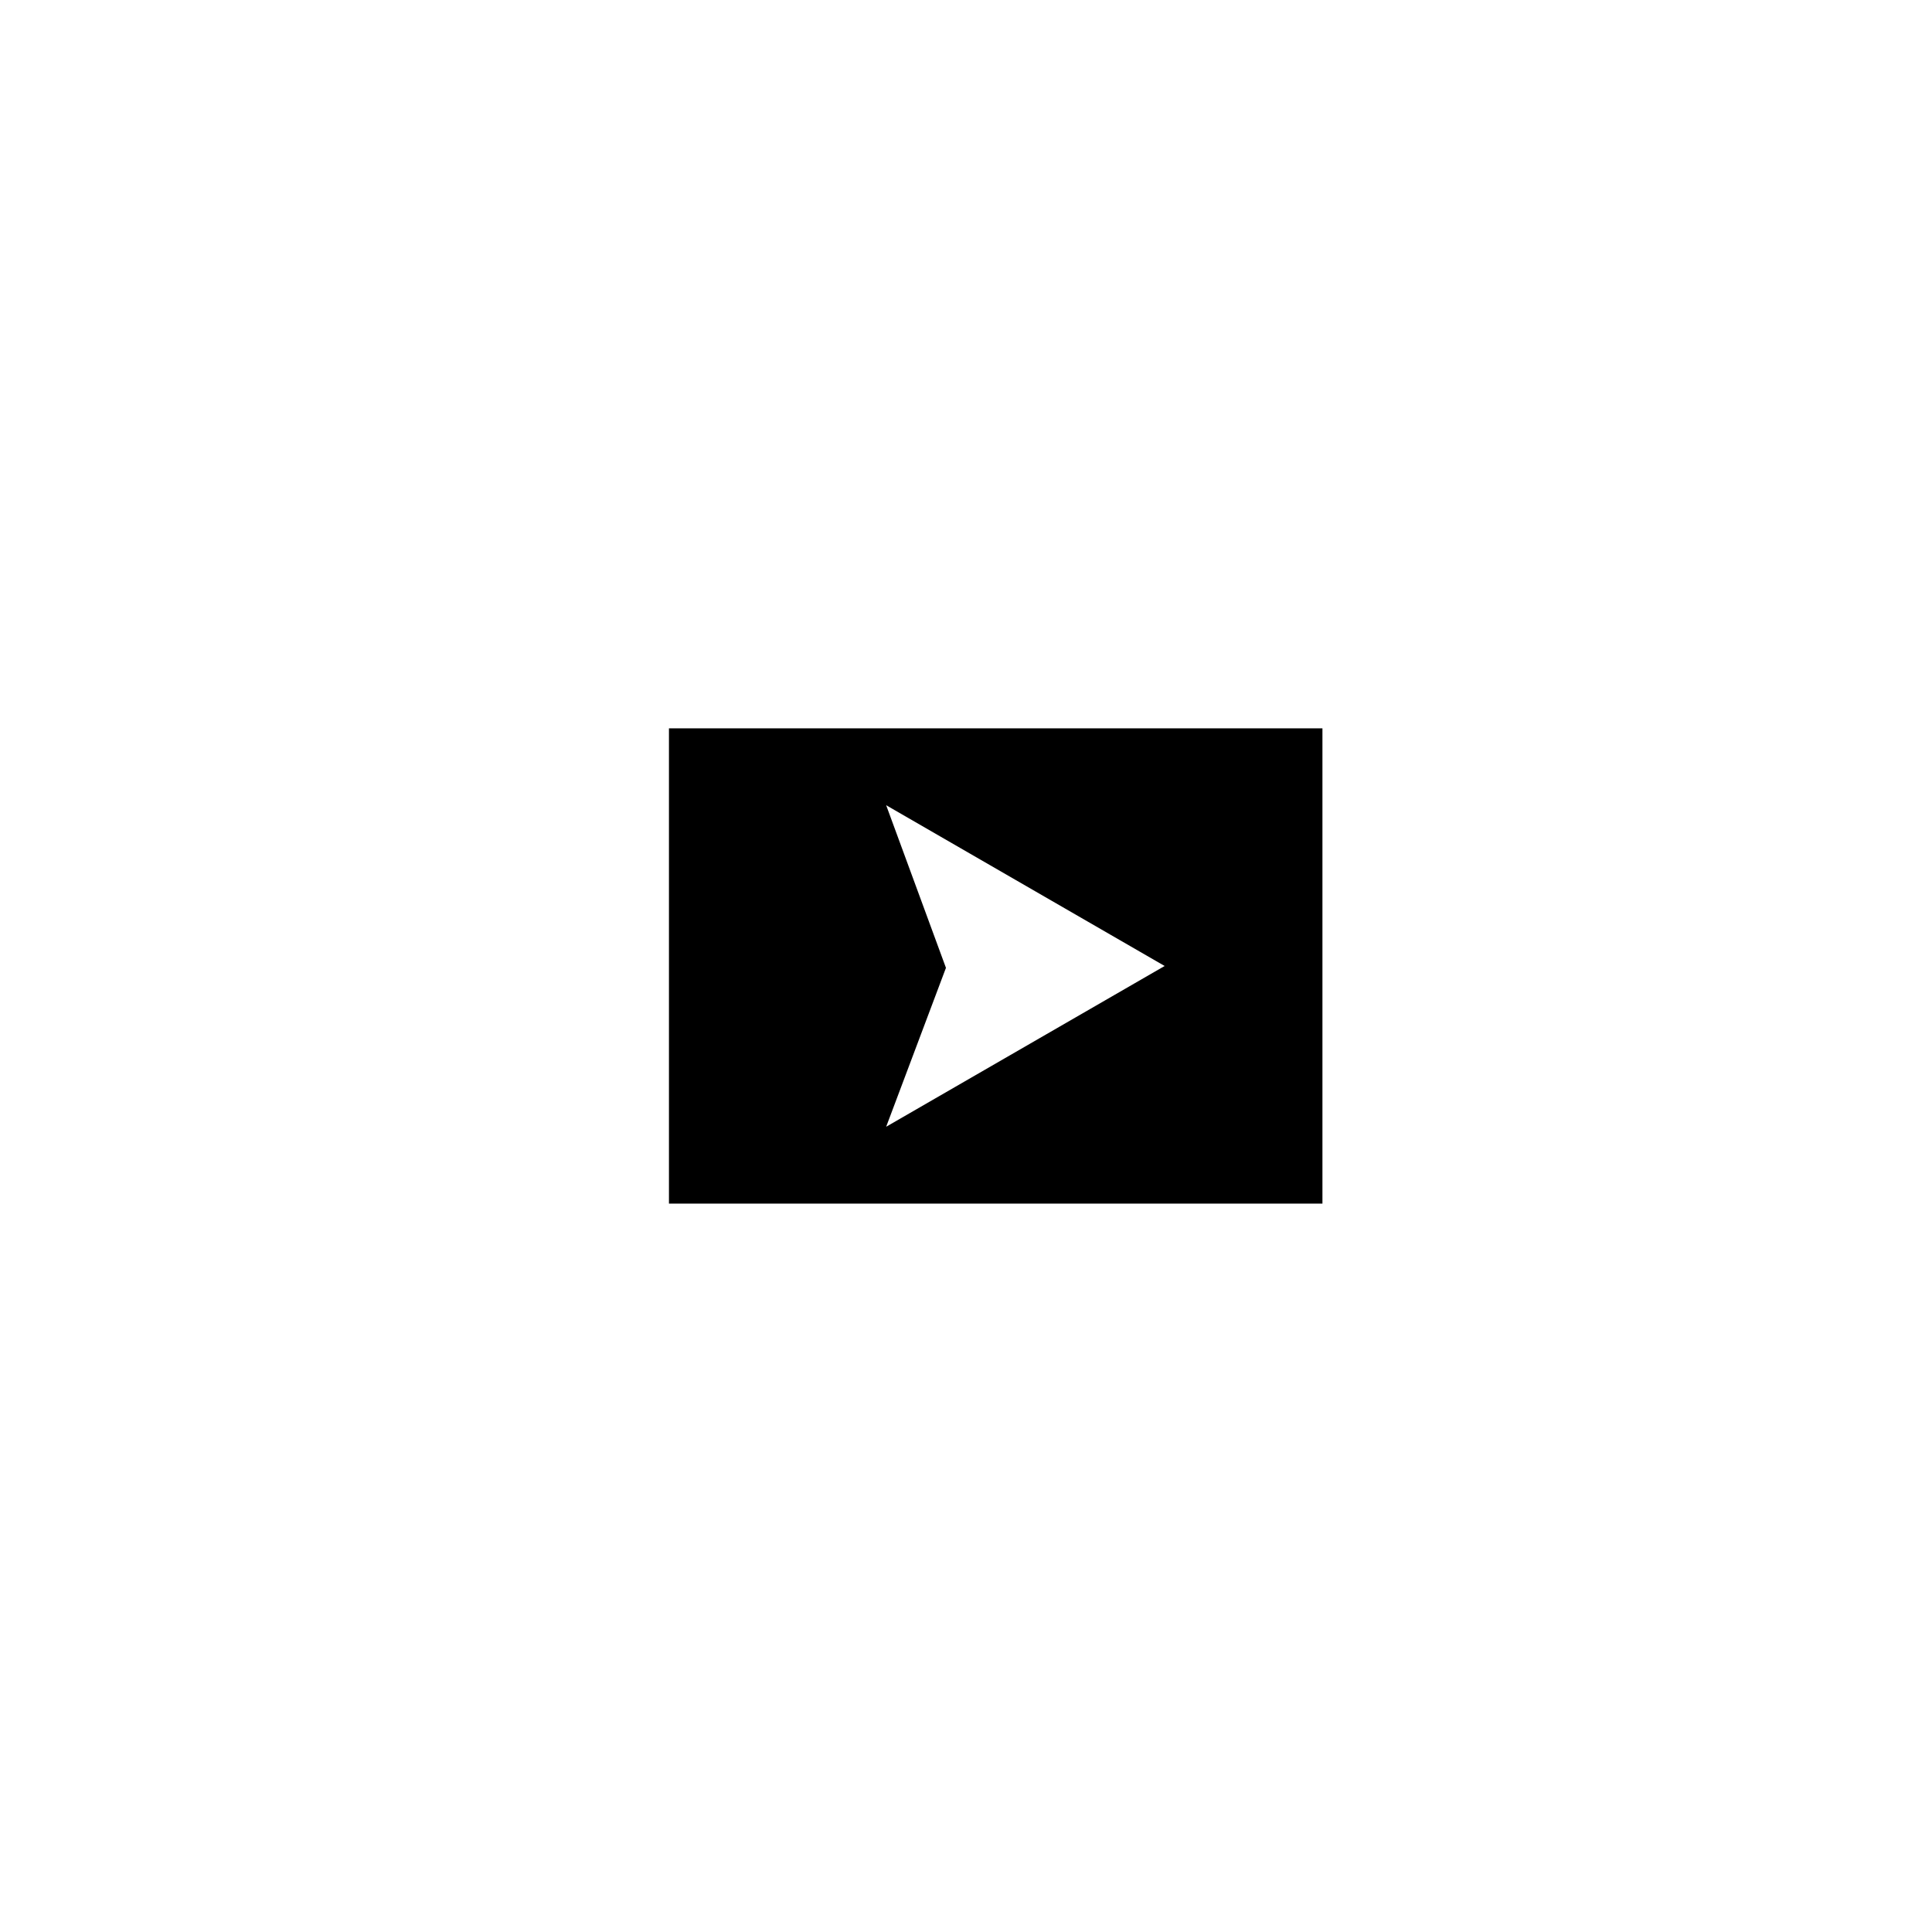 <?xml version="1.0" encoding="UTF-8"?>
<!-- Uploaded to: ICON Repo, www.svgrepo.com, Generator: ICON Repo Mixer Tools -->
<svg fill="#000000" width="800px" height="800px" version="1.1" viewBox="144 144 512 512" xmlns="http://www.w3.org/2000/svg">
 <path d="m321.28 337.02v125.95h173.18v-125.95zm73.406 63.469-15.844-43.098 73.801 42.605-73.801 42.605z"/>
</svg>